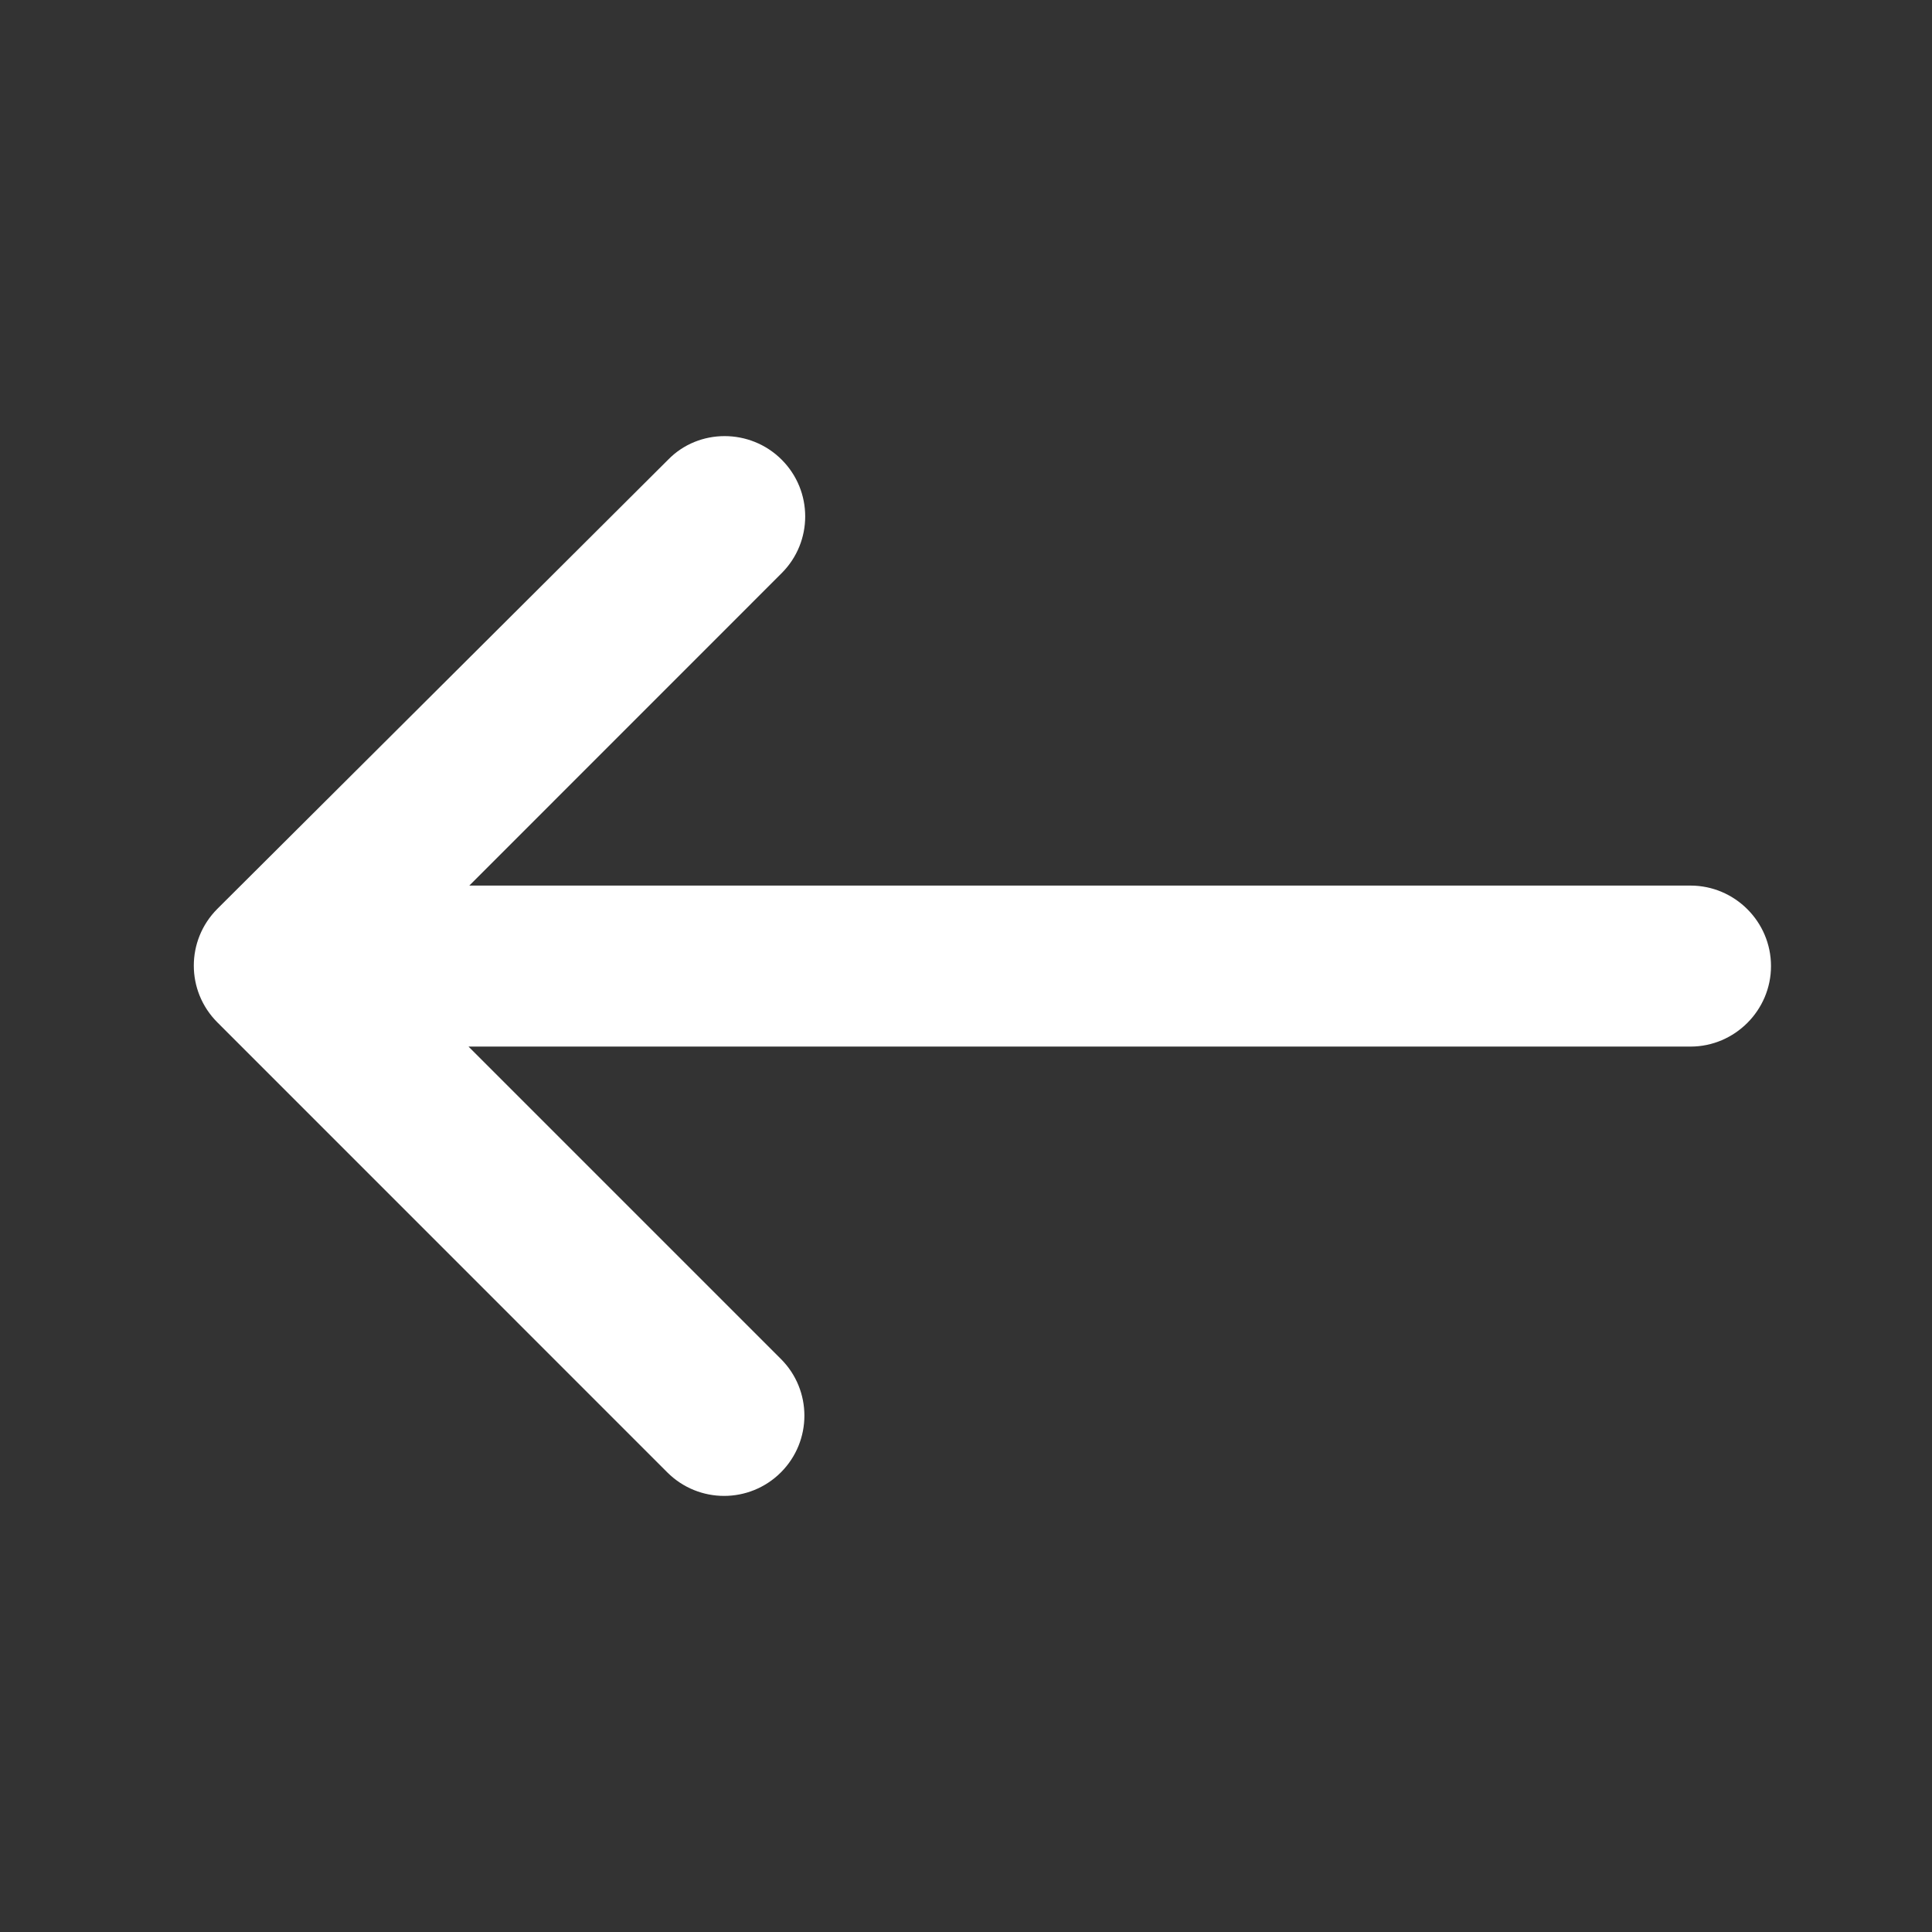 <svg width="24" height="24" viewBox="0 0 24 24" fill="none" xmlns="http://www.w3.org/2000/svg">
<rect x="0" y="0" width="24" height="24" fill="#333333" stroke="none"/>
<g clip-path="url(#clip0_149_4720)">
<path d="M9.71 5.71C10.1 6.1 10.1 6.73 9.71 7.12L5.83 11.001H21C21.55 11.001 22 11.45 22 12.001C22 12.55 21.55 13.001 21 13.001H5.82L9.7 16.881C10.09 17.27 10.09 17.901 9.7 18.291C9.31 18.68 8.68 18.68 8.29 18.291L2.7 12.7C2.31 12.31 2.31 11.681 2.7 11.29L8.3 5.71C8.68 5.32 9.32 5.32 9.71 5.71Z" fill="white"/>
</g>
<defs>
<clipPath id="clip0_149_4720">
<rect width="24" height="24" fill="white" transform="matrix(-1 0 0 1 24 0)"/>
</clipPath>
</defs>
</svg>
